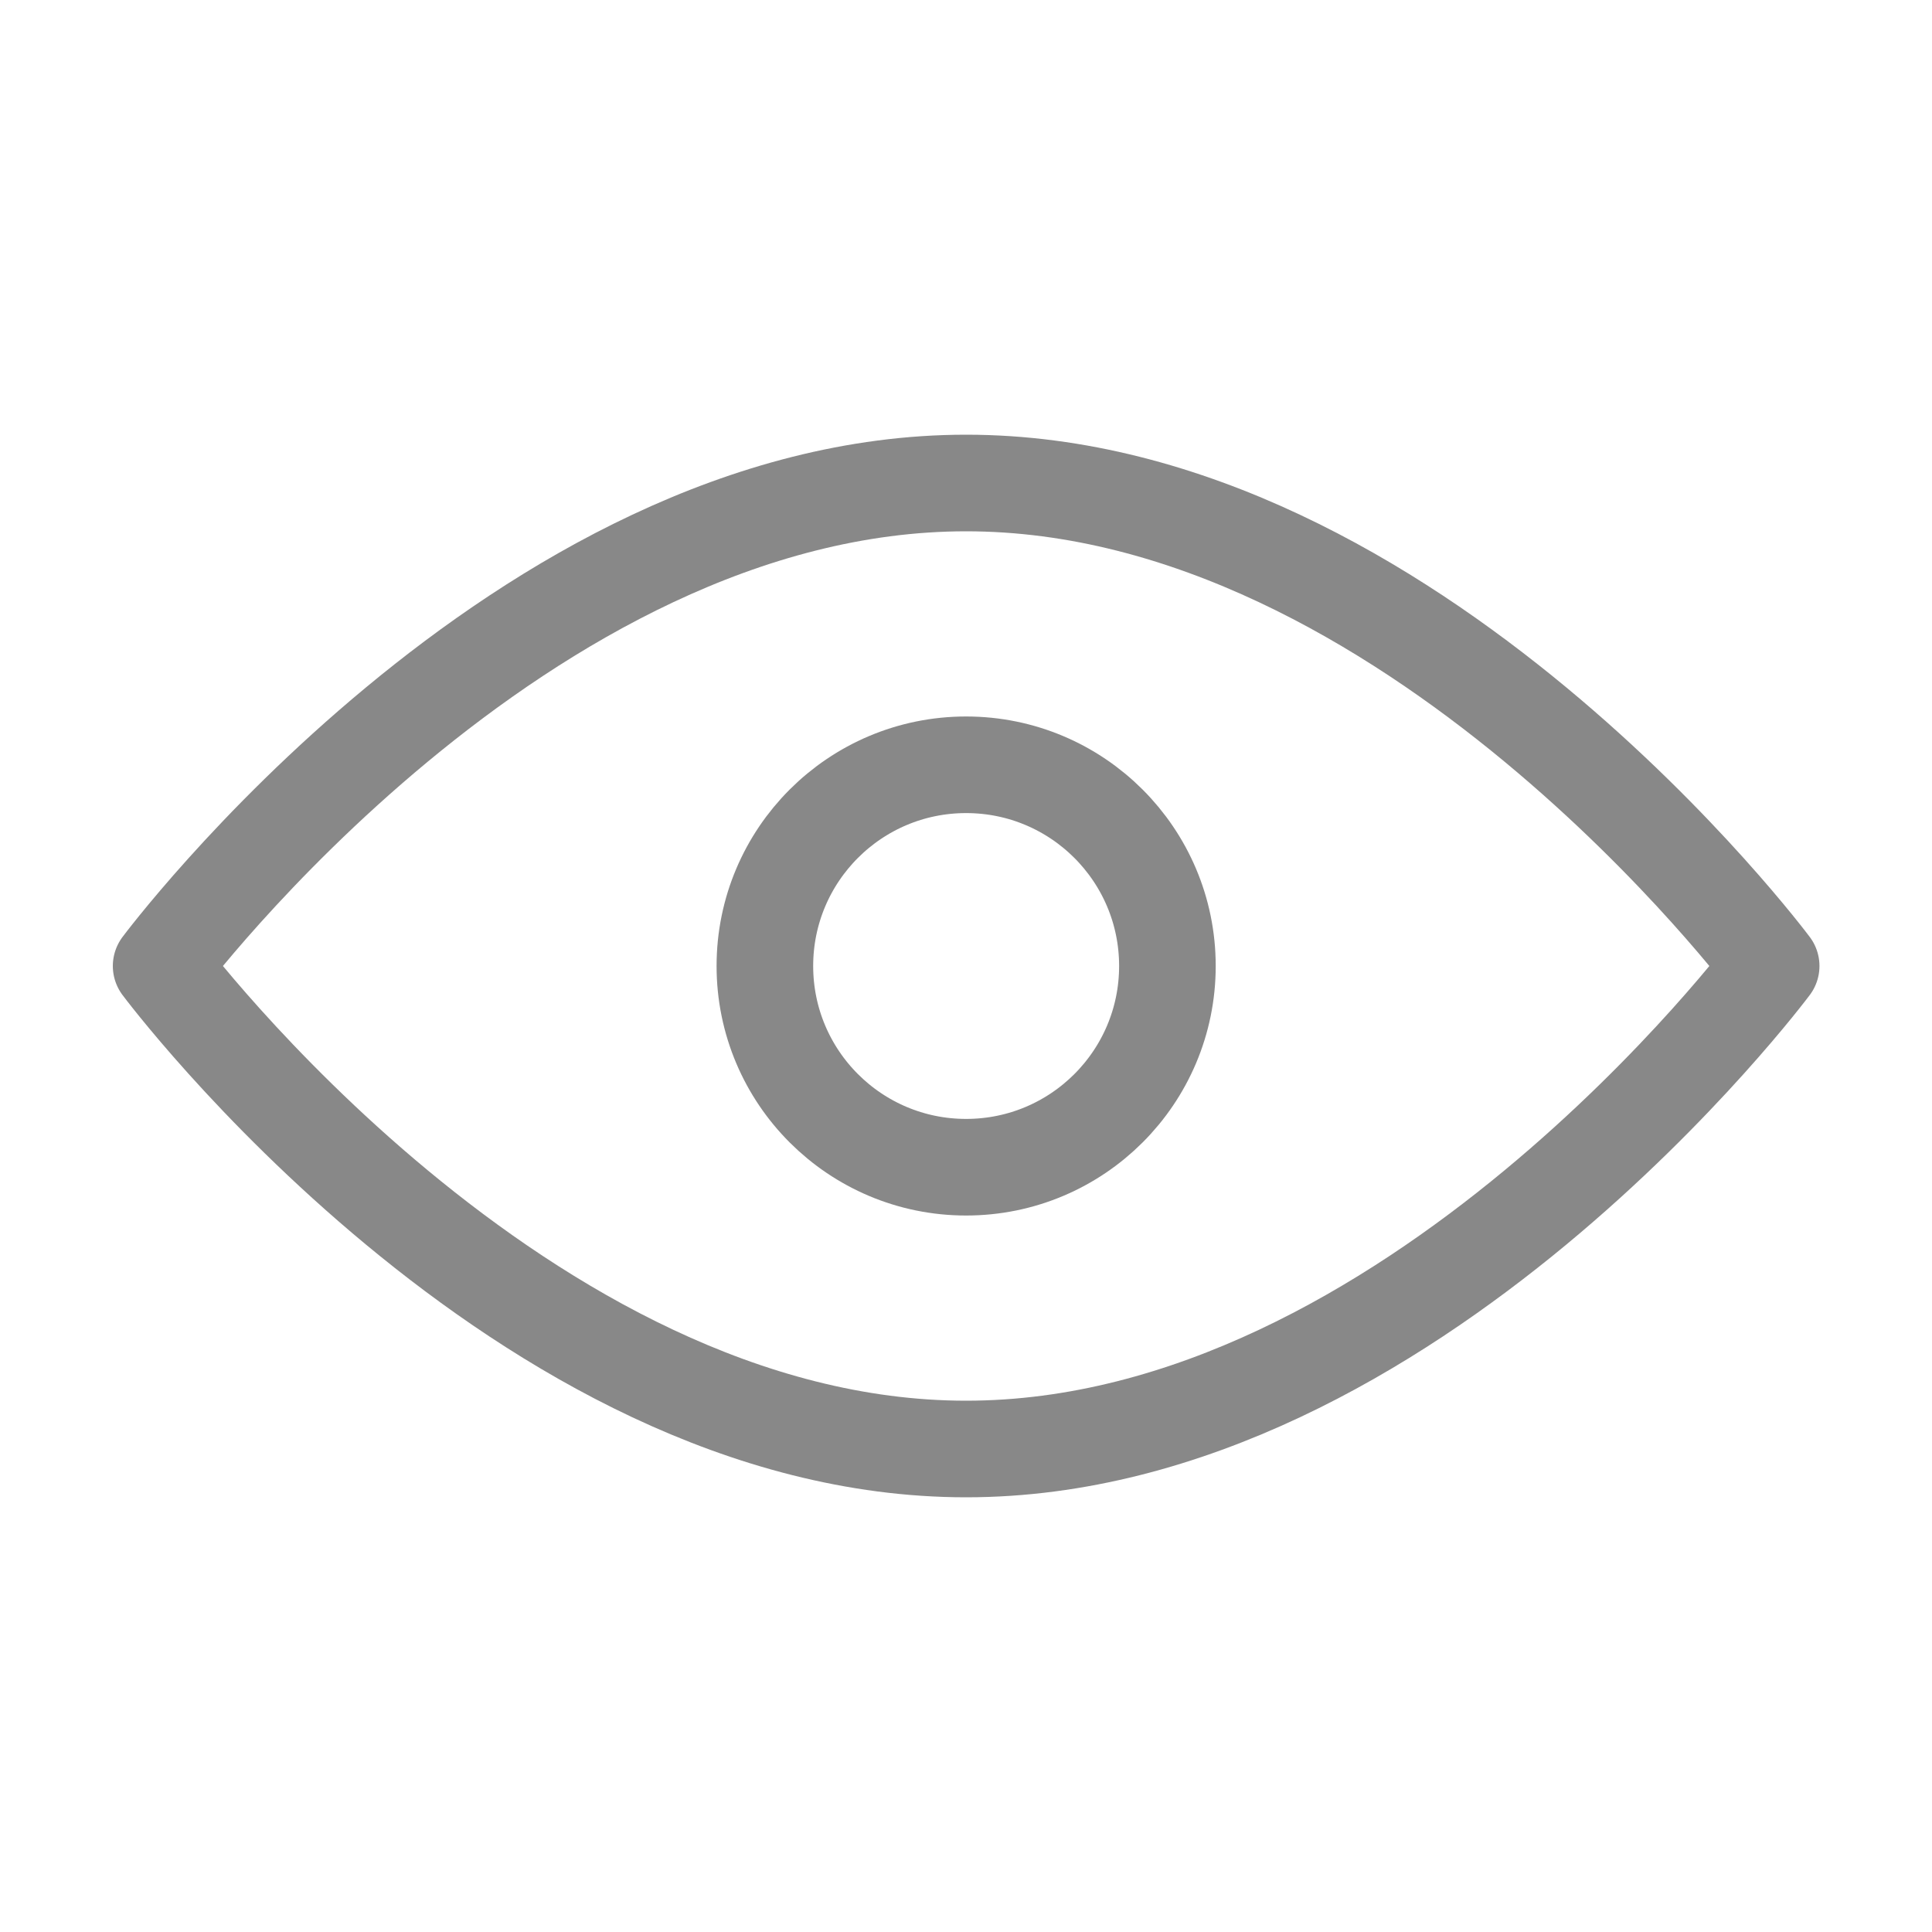 <svg viewBox="0 0 20 20" xmlns="http://www.w3.org/2000/svg" xmlns:xlink="http://www.w3.org/1999/xlink" width="20" height="20" fill="none">
	<rect id="预览-打开 1" width="20" height="20" x="0" y="0" />
	<path id="矢量 569" d="M18.335 10C18.335 10 14.604 5 10.001 5C5.399 5 1.668 10 1.668 10C1.668 10 5.399 15 10.001 15C14.604 15 18.335 10 18.335 10Z" fill-rule="nonzero" stroke="rgb(136,136,136)" stroke-linejoin="round" stroke-width="1" />
	<path id="矢量 570" d="M12.085 10C12.085 8.849 11.152 7.917 10.001 7.917C8.851 7.917 7.918 8.849 7.918 10C7.918 11.151 8.851 12.083 10.001 12.083C11.152 12.083 12.085 11.151 12.085 10Z" fill-rule="nonzero" stroke="rgb(136,136,136)" stroke-linejoin="round" stroke-width="1" />
</svg>
